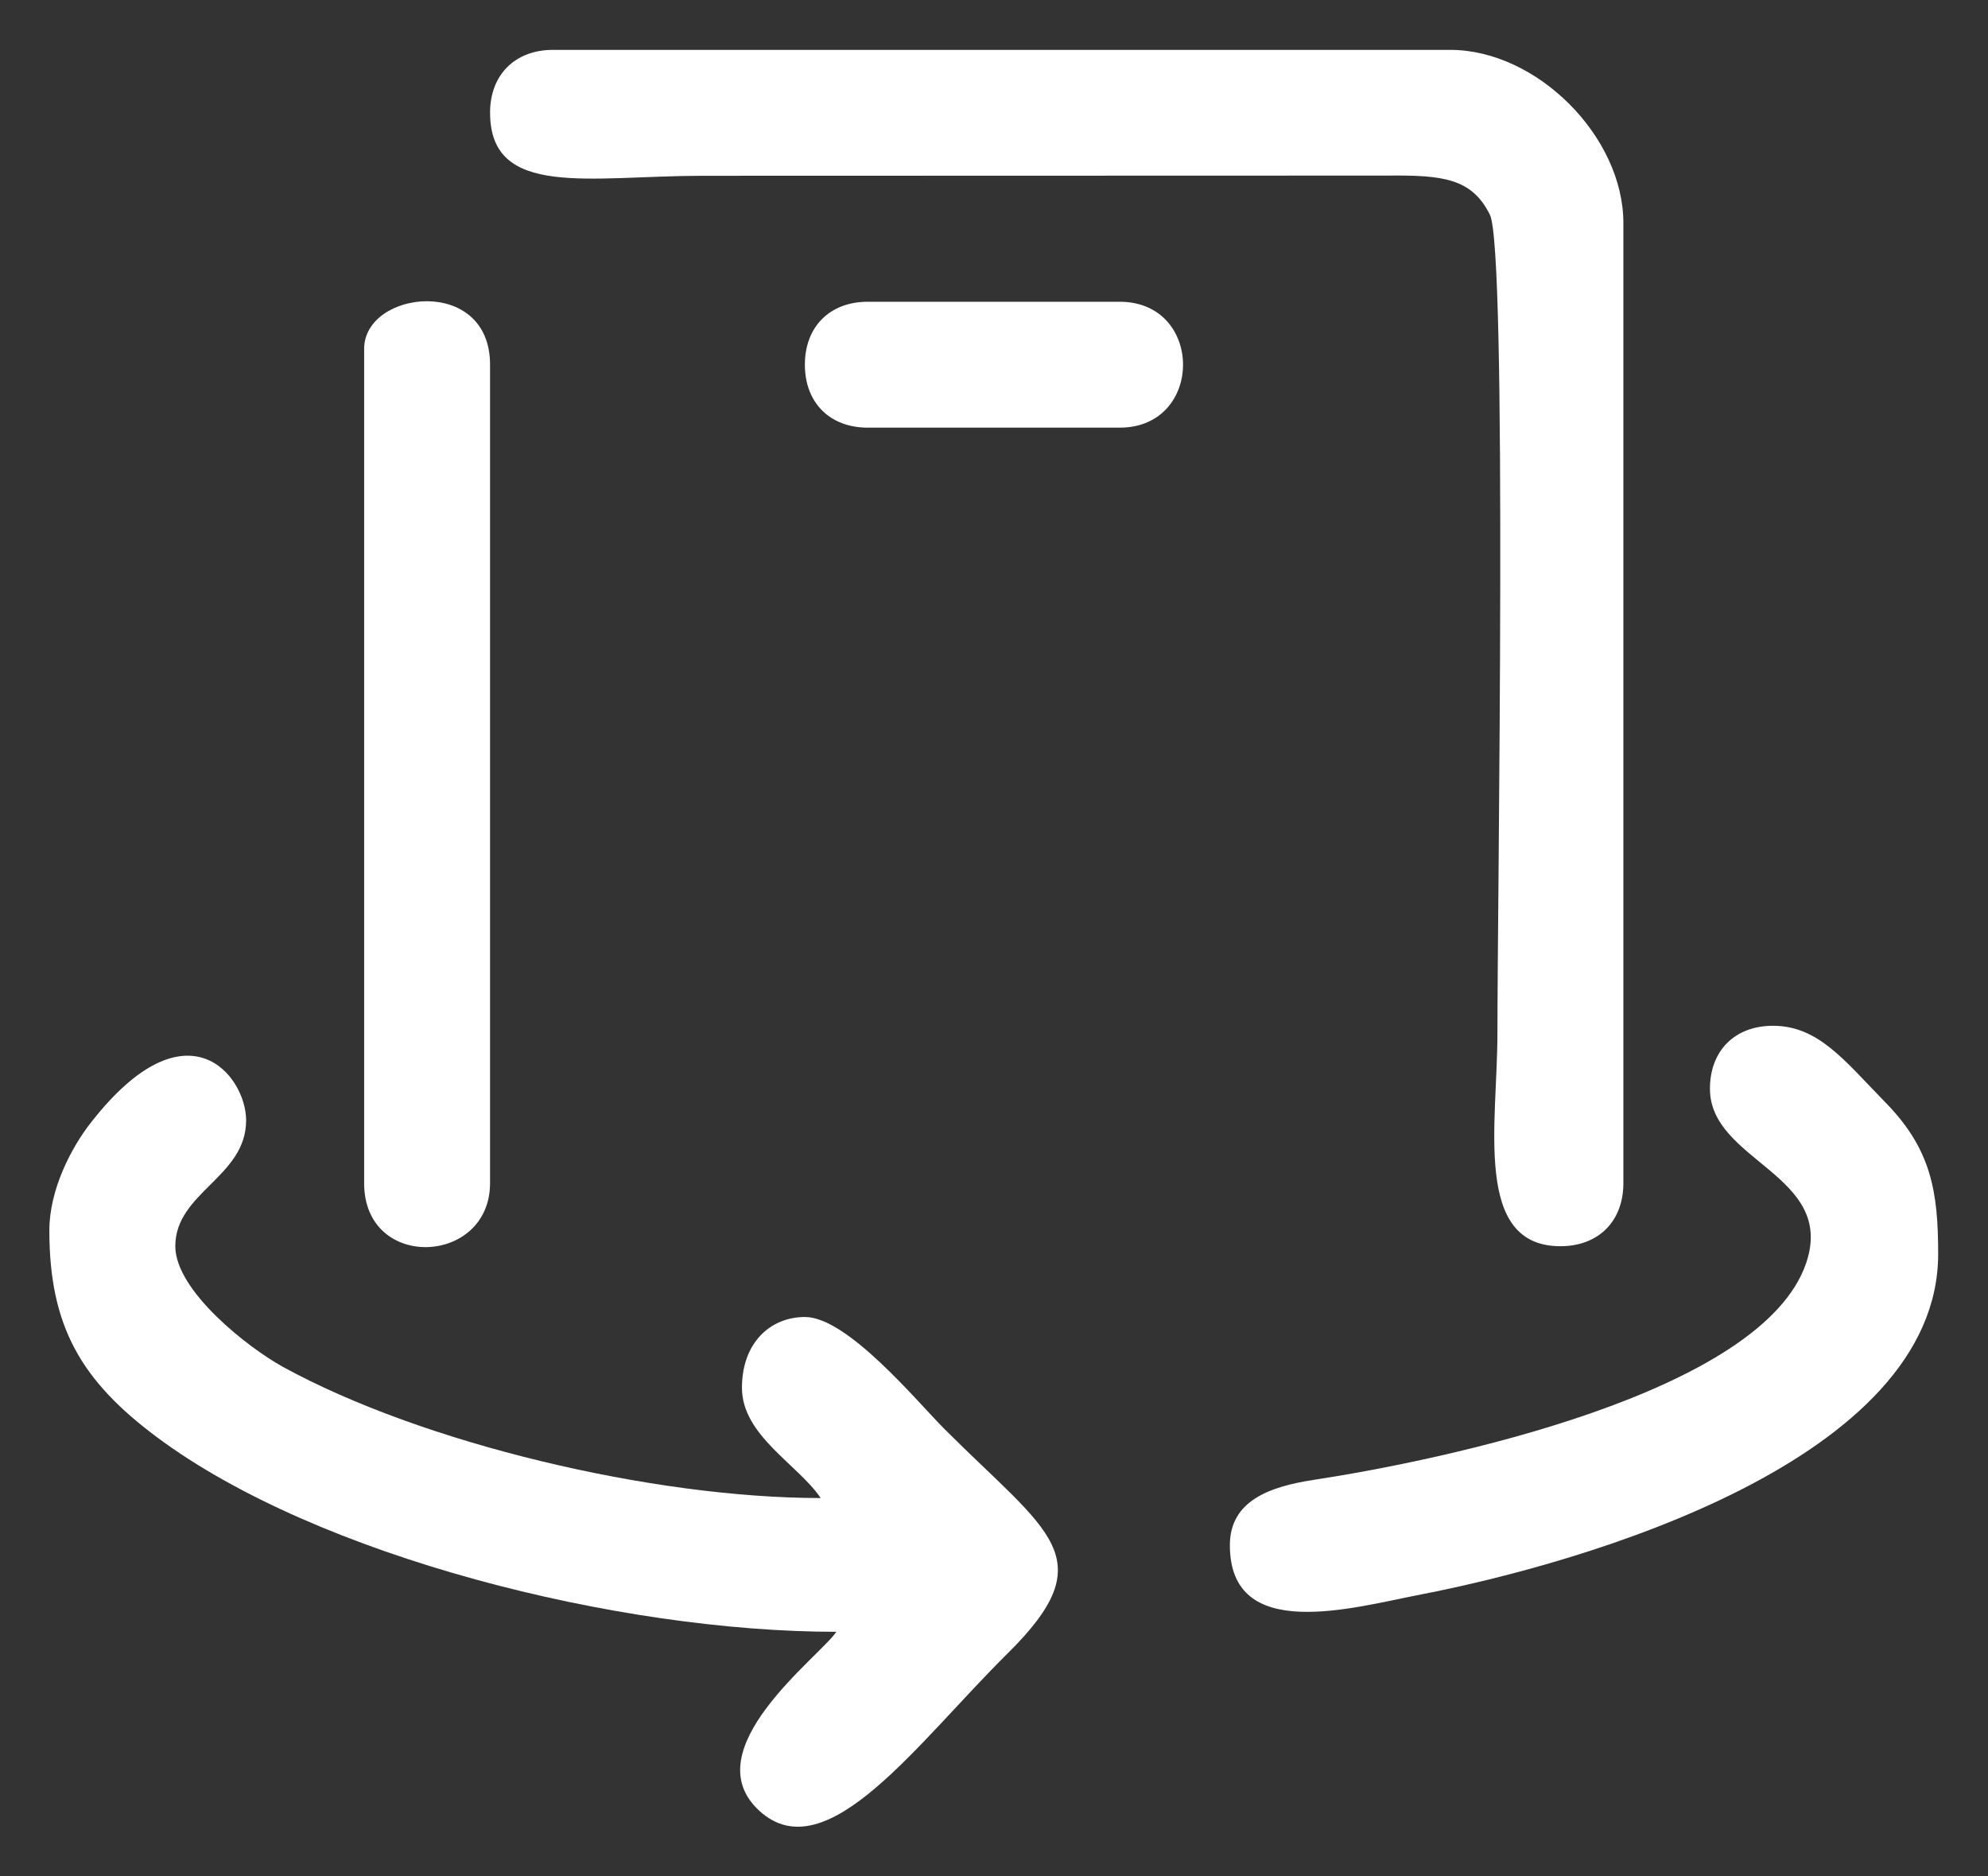 <?xml version="1.0" encoding="UTF-8" standalone="no"?>
<svg
   xmlns:dc="http://purl.org/dc/elements/1.1/"
   xmlns:cc="http://creativecommons.org/ns#"
   xmlns:rdf="http://www.w3.org/1999/02/22-rdf-syntax-ns#"
   xmlns:svg="http://www.w3.org/2000/svg"
   xmlns="http://www.w3.org/2000/svg"
   version="1.1"
   id="svg2"
   xml:space="preserve"
   width="53.693"
   height="50.668"
   viewBox="0 0 53.693 50.668"><rect x="0" y="0" width="53.693" height="50.668" fill="#333333" stroke="none"/><defs
     id="defs6" /><g
     id="g10"
     transform="matrix(1.333,0,0,-1.333,1.333,49.335)"><g
       id="g12"><path
         d="m 8.93,34.725 c 0,-1.745 2.029,-1.276 4.305,-1.276 l 13.877,0.004 c 1.114,0.011 1.71,-0.052 2.076,-0.794 0.355,-0.72 0.152,-13.902 0.152,-16.591 0,-1.823 -0.496,-4.306 1.276,-4.306 0.771,0 1.276,0.505 1.276,1.276 v 19.454 c 0,1.754 -1.754,3.508 -3.508,3.508 H 10.205 c -0.771,0 -1.276,-0.505 -1.276,-1.276"
         style="fill:#ffffff;fill-opacity:1;fill-rule:evenodd;stroke:none"
         id="path14" /><path
         d="M 0,12.082 C 0,10.137 0.646,9.034 2.185,7.889 5.438,5.468 11.535,3.95 15.946,3.95 c -0.342,-0.511 -2.914,-2.395 -1.557,-3.63 1.359,-1.236 3.207,1.394 5.026,3.191 1.97,1.947 0.833,2.436 -1.276,4.545 -0.564,0.565 -1.968,2.272 -2.83,2.272 -0.699,0 -1.276,-0.52 -1.276,-1.435 0,-0.967 1.143,-1.558 1.595,-2.233 -3.405,0 -8.076,1.109 -10.896,2.658 -0.697,0.383 -2.18,1.539 -2.18,2.444 0,1.093 1.435,1.4 1.435,2.551 0,0.897 -1.193,2.454 -3.144,-0.045 C 0.447,13.764 0,12.912 0,12.082"
         style="fill:#ffffff;fill-opacity:1;fill-rule:evenodd;stroke:none"
         id="path16" /><path
         d="m 33.646,14.952 c 0,-1.476 2.557,-1.736 1.95,-3.53 C 34.701,8.779 28.223,7.426 25.623,7.029 24.729,6.893 23.919,6.607 23.919,5.704 c 0,-1.994 2.485,-1.266 3.869,-0.998 3.346,0.647 10.482,2.727 10.482,6.898 0,1.266 -0.139,2.123 -1.071,3.074 -0.825,0.842 -1.352,1.55 -2.277,1.55 -0.771,0 -1.276,-0.504 -1.276,-1.276"
         style="fill:#ffffff;fill-opacity:1;fill-rule:evenodd;stroke:none"
         id="path18" /><path
         d="M 6.378,29.941 V 13.039 c 0,-1.785 2.551,-1.668 2.551,0 v 16.584 c 0,1.809 -2.551,1.51 -2.551,0.319"
         style="fill:#ffffff;fill-opacity:1;fill-rule:evenodd;stroke:none"
         id="path20" /><path
         d="m 15.308,29.622 c 0,-0.771 0.505,-1.276 1.276,-1.276 h 5.102 c 1.712,0 1.712,2.551 0,2.551 h -5.102 c -0.771,0 -1.276,-0.505 -1.276,-1.276"
         style="fill:#ffffff;fill-opacity:1;fill-rule:evenodd;stroke:none"
         id="path22" /></g></g></svg>

